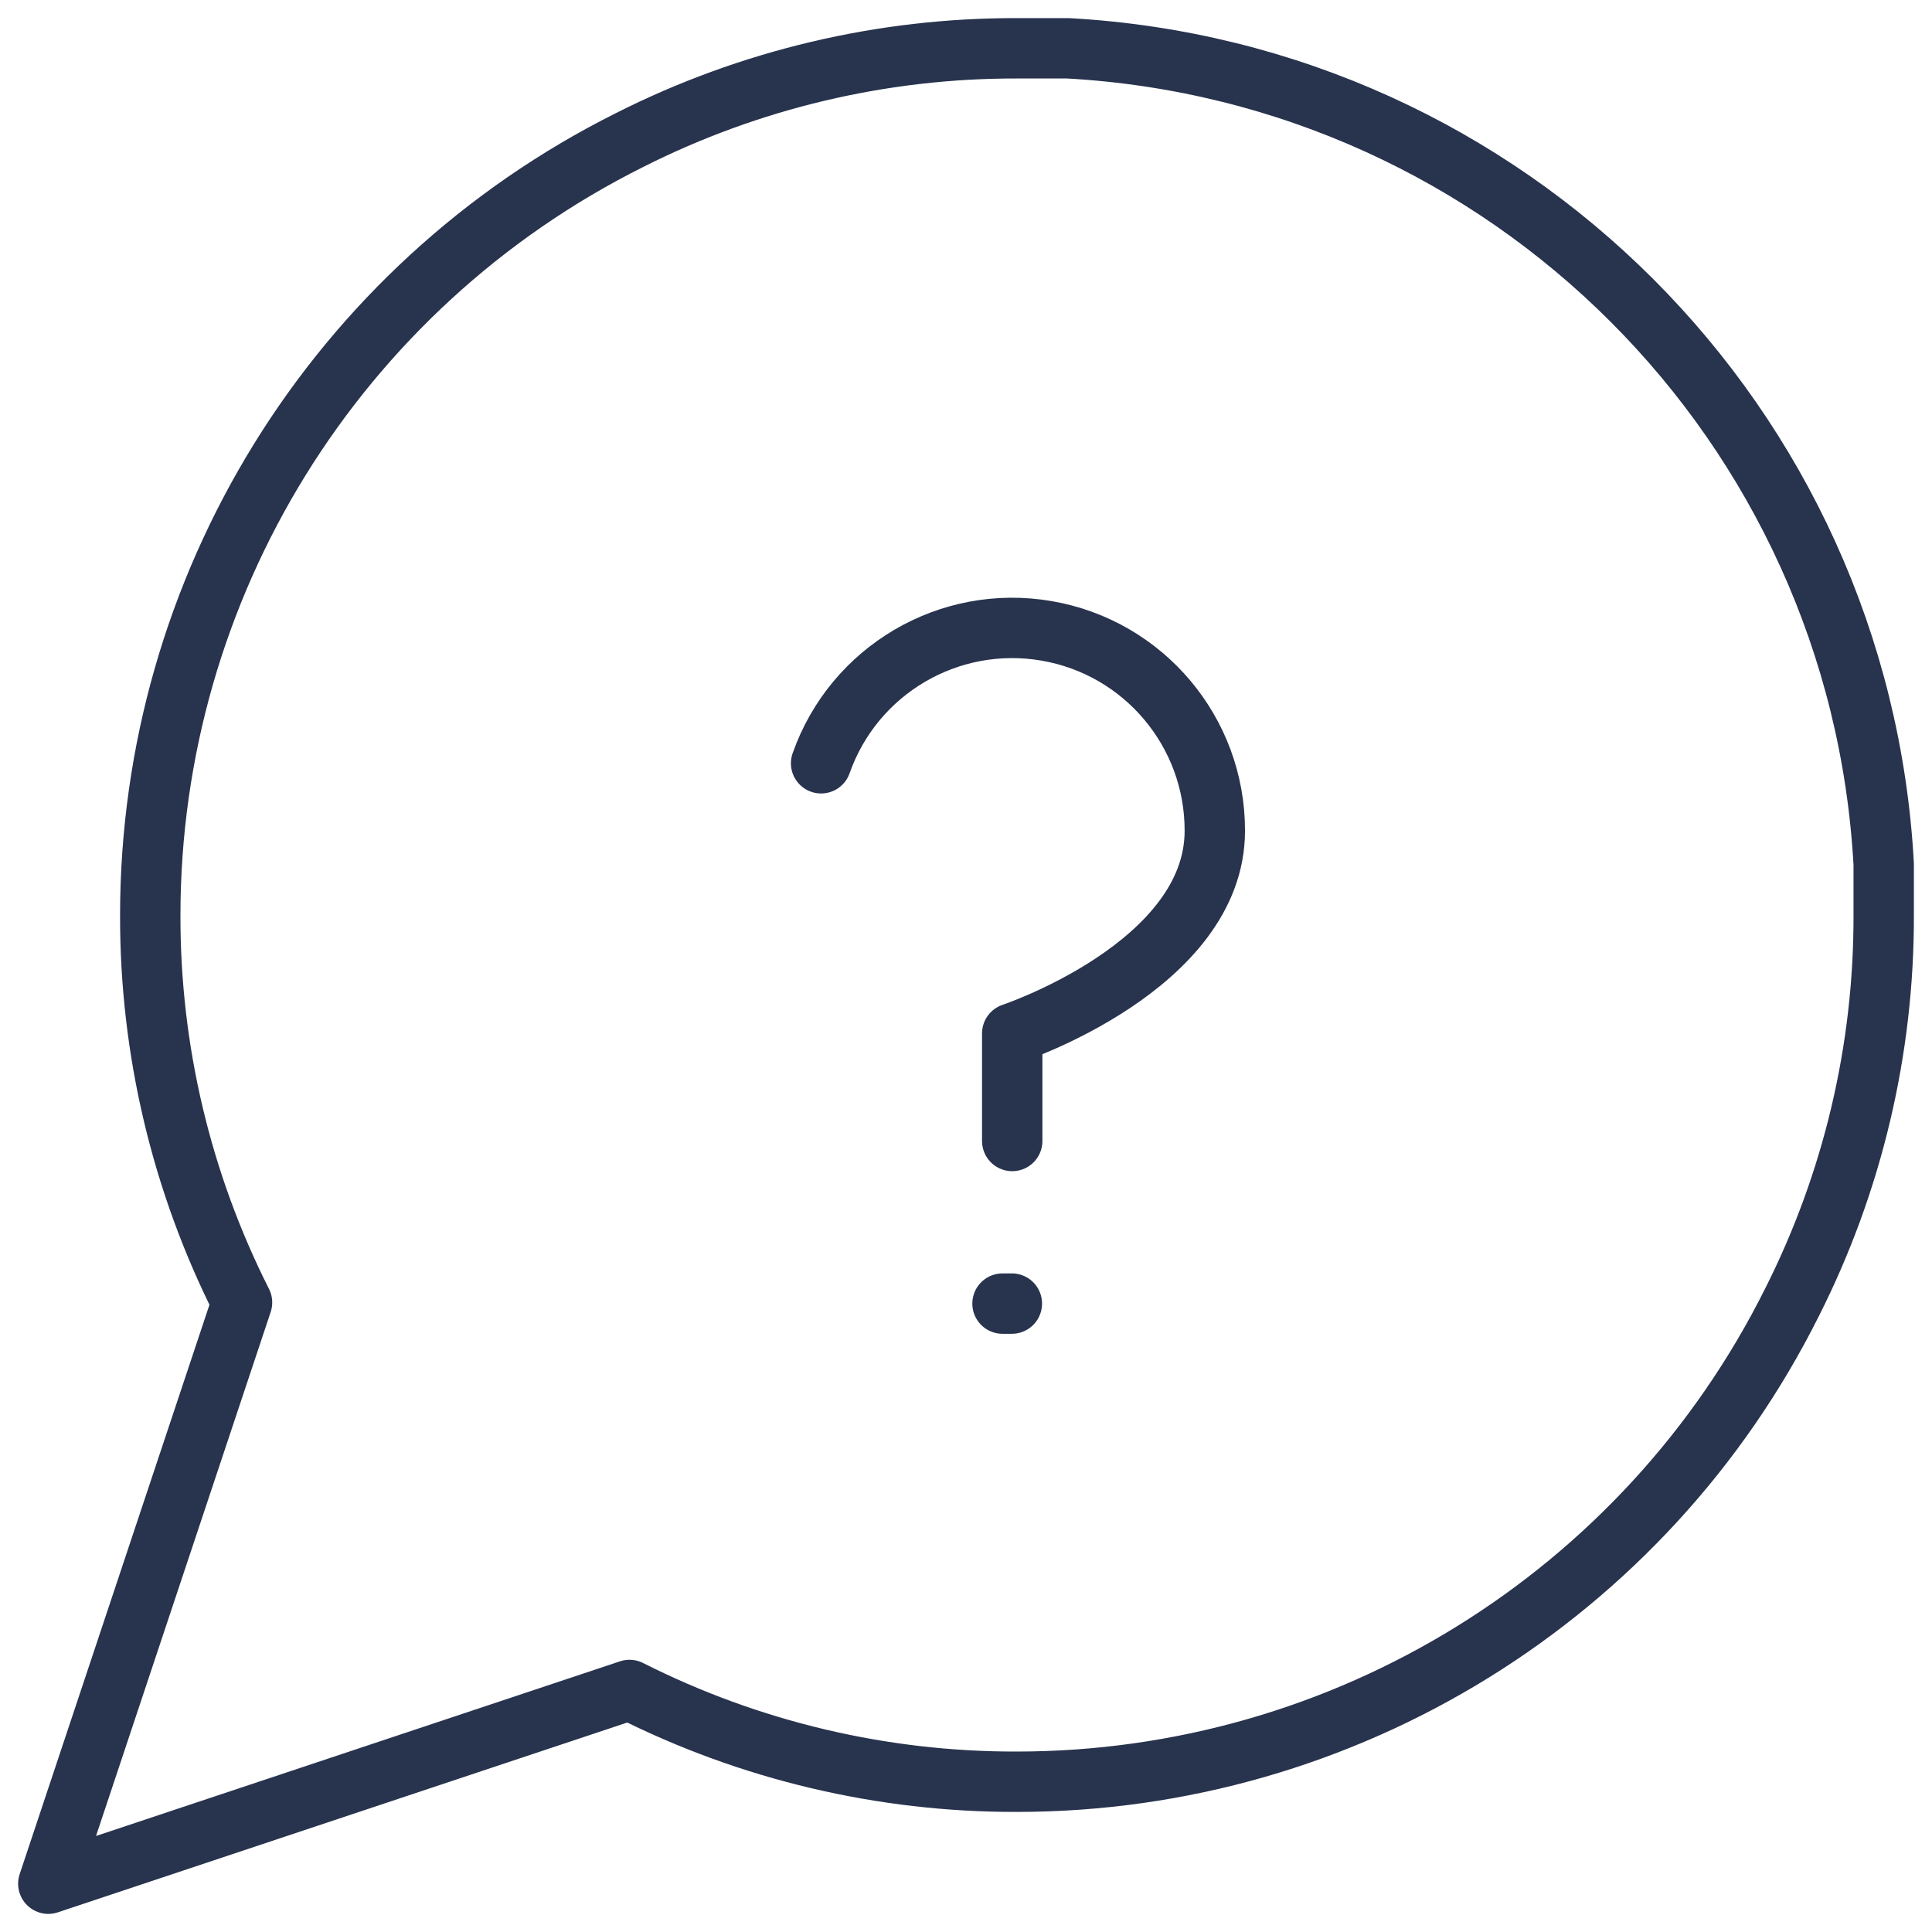 <svg xmlns="http://www.w3.org/2000/svg" width="80" height="80" viewBox="0 0 80 80">
    <defs>
        <filter id="j5ol49vcfa">
            <feColorMatrix in="SourceGraphic" values="0 0 0 0 0.414 0 0 0 0 0.258 0 0 0 0 0.912 0 0 0 1 0"/>
        </filter>
    </defs>
    <g fill="none" fill-rule="evenodd" stroke-linecap="round" stroke-linejoin="round">
        <g>
            <g>
                <g>
                    <path stroke="#28334E" stroke-width="2.5" d="M76 35.889c.015 5.573-1.287 11.07-3.8 16.044-6.076 12.158-18.498 19.84-32.089 19.845-5.573.014-11.07-1.288-16.044-3.8L0 76l8.022-24.067C5.51 46.96 4.208 41.462 4.222 35.89 4.227 22.299 11.91 9.876 24.067 3.8 29.04 1.288 34.538-.014 40.11 0h2.111C60.445 1.005 74.995 15.556 76 33.778v2.111h0z" transform="translate(-178 -574) translate(83 533) translate(97 43)"/>
                    <g filter="url(#j5ol49vcfa)" transform="translate(-178 -574) translate(83 533) translate(97 43)">
                        <g>
                            <path stroke="#28334E" stroke-width="2.5" d="M0 5.606C1.358 1.747 5.3-.57 9.333.122c4.032.691 6.977 4.19 6.97 8.28 0 5.594-8.389 8.39-8.389 8.39v4.454M7.512 27.979L7.899 27.979" transform="translate(32 24)"/>
                        </g>
                    </g>
                </g>
            </g>
        </g>
    </g>
</svg>
